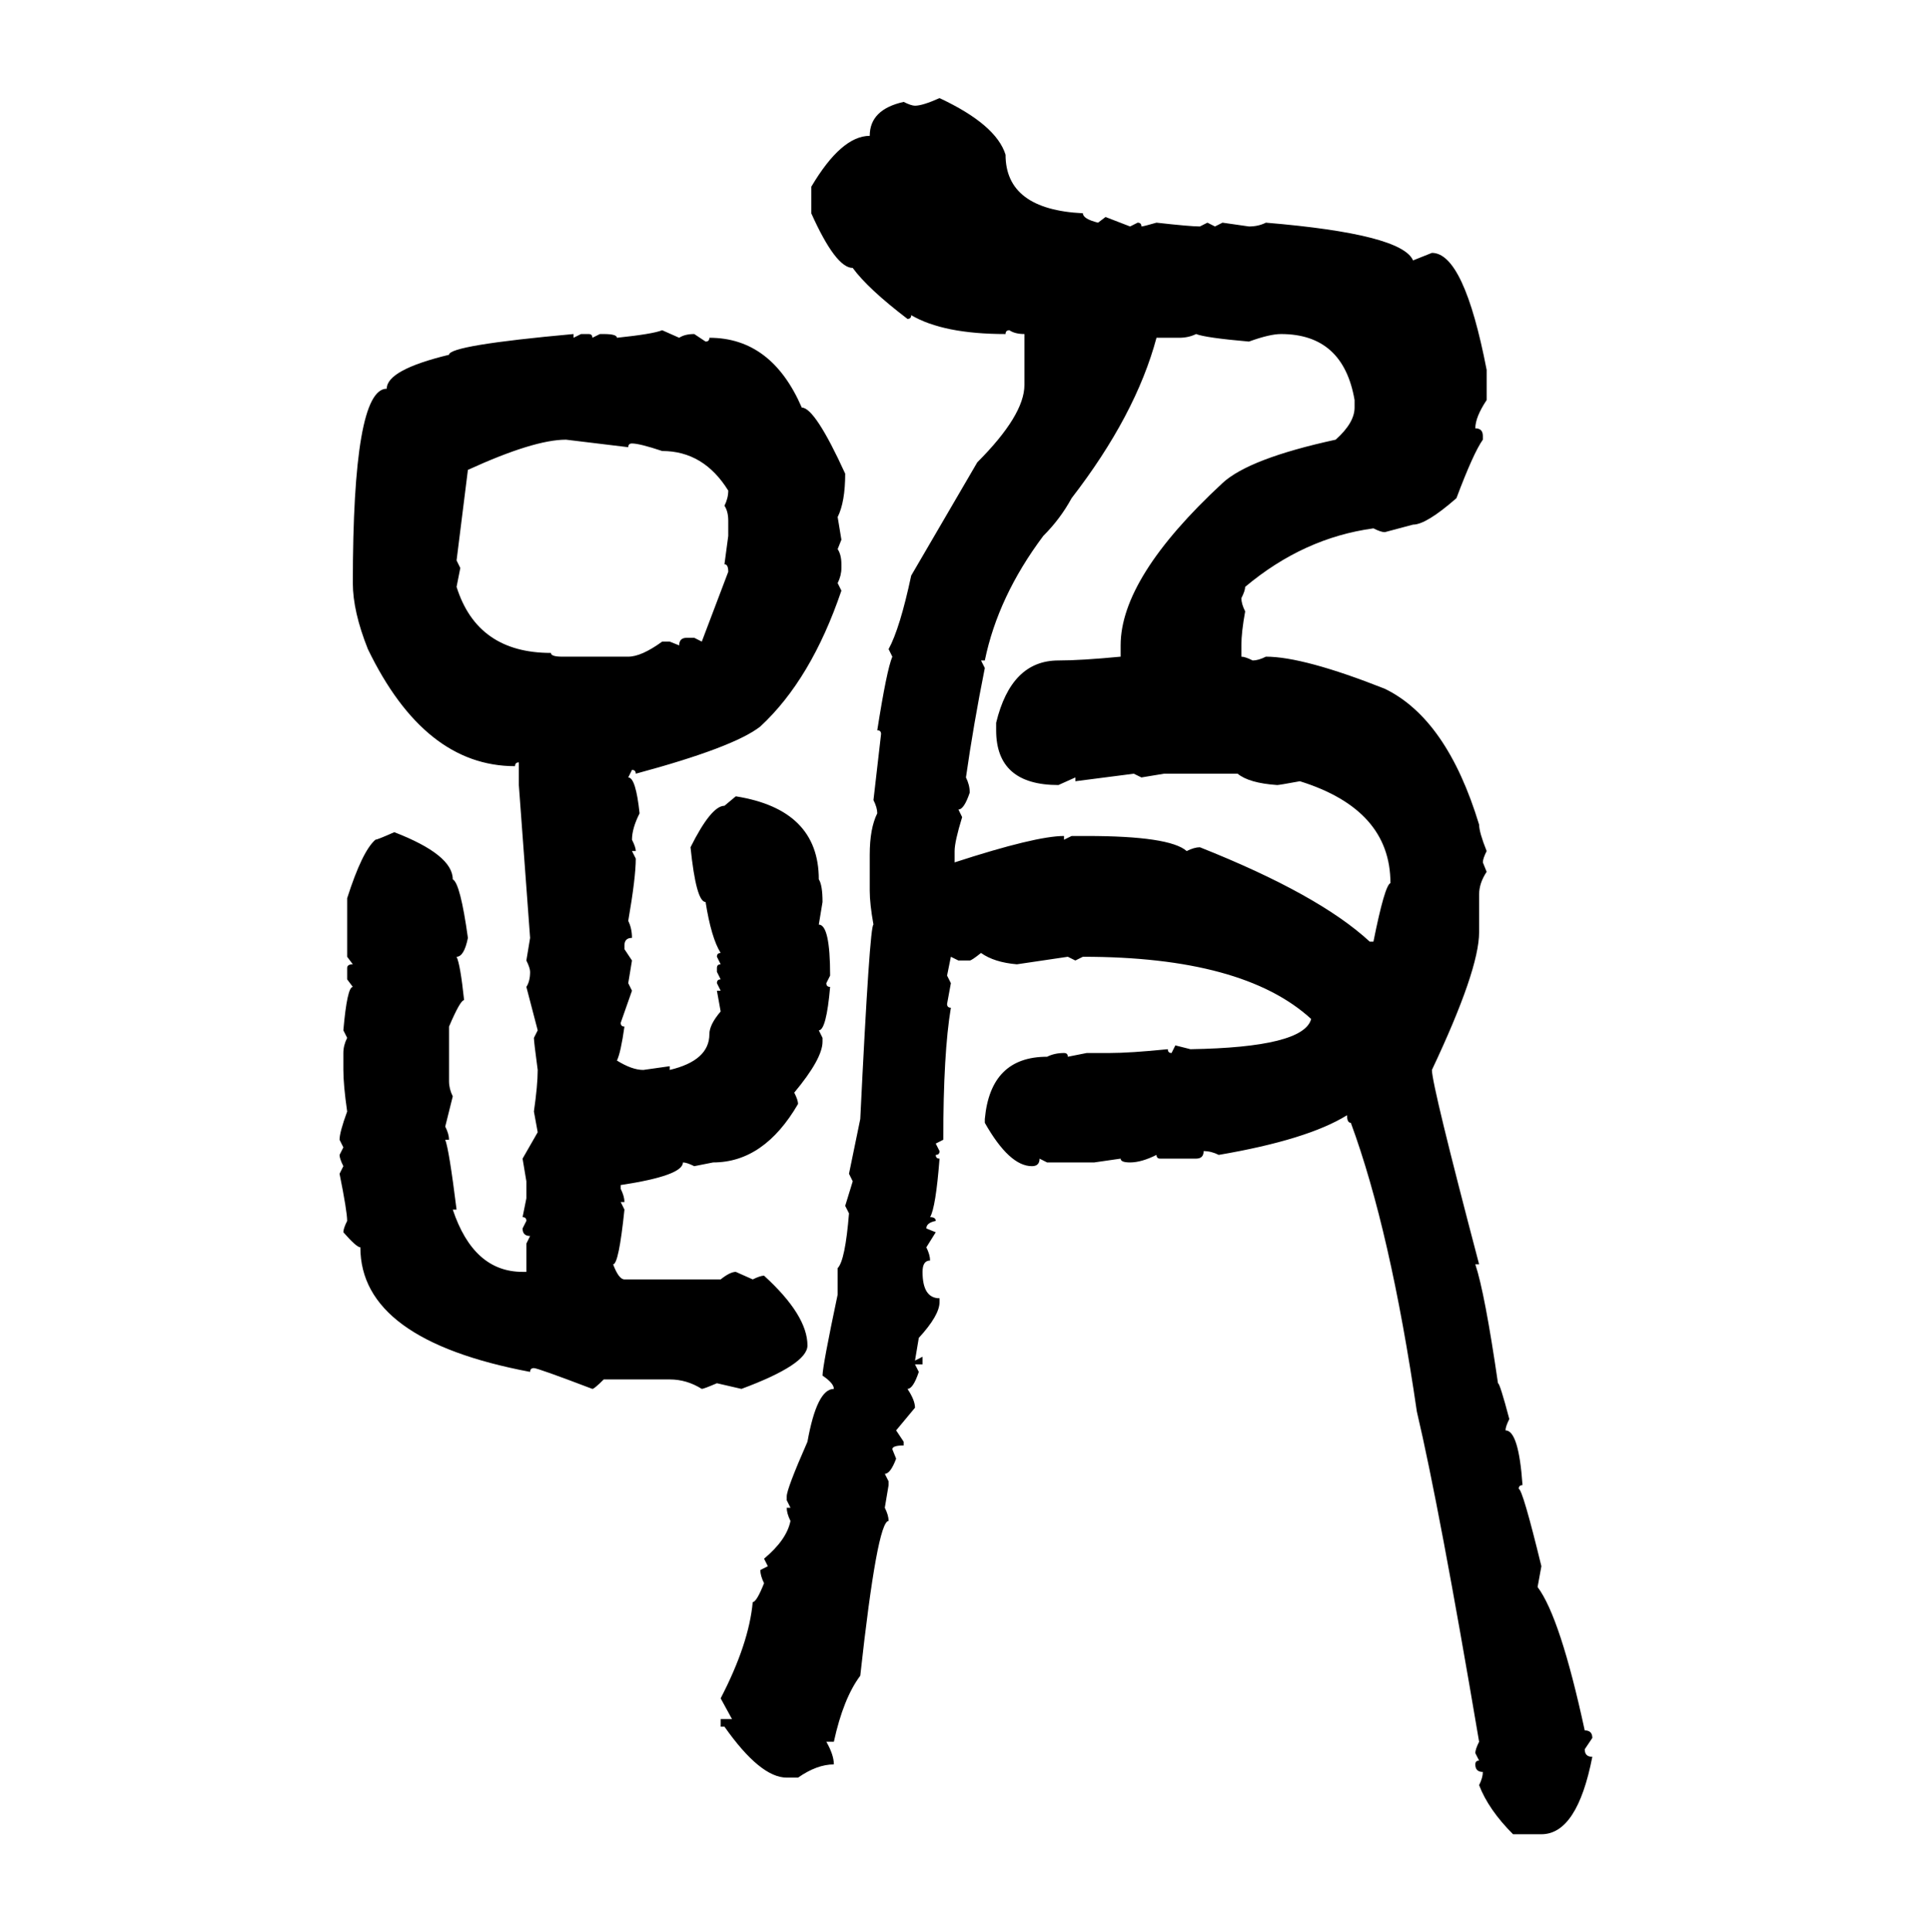 <svg xmlns="http://www.w3.org/2000/svg" xmlns:xlink="http://www.w3.org/1999/xlink" width="299.707" height="300"><path d="M145.90 15.23L145.90 15.23Q154.69 19.34 156.15 24.02L156.15 24.02Q156.15 32.52 168.16 33.11L168.16 33.11Q168.16 33.98 170.51 34.57L170.51 34.57L171.68 33.69L175.49 35.16L176.66 34.57Q177.25 34.57 177.25 35.16L177.25 35.16Q177.54 35.16 179.59 34.57L179.59 34.57Q184.86 35.16 186.33 35.16L186.33 35.16L187.50 34.57L188.67 35.16L189.84 34.57L193.95 35.16Q195.41 35.16 196.58 34.57L196.58 34.57Q217.68 36.33 219.43 40.43L219.43 40.43L222.36 39.26Q227.34 39.26 230.86 57.42L230.86 57.42L230.86 62.11Q229.10 64.75 229.10 66.50L229.10 66.50Q230.27 66.50 230.27 67.68L230.27 67.68L230.27 68.26Q228.81 70.31 226.17 77.34L226.17 77.34Q221.48 81.45 219.43 81.45L219.43 81.45L215.04 82.62Q214.45 82.62 213.28 82.03L213.28 82.03Q202.44 83.50 193.36 91.11L193.36 91.11Q193.36 91.70 192.77 92.87L192.77 92.87Q192.77 93.75 193.36 94.92L193.36 94.92Q192.77 98.14 192.77 100.20L192.77 100.20L192.77 101.95Q193.36 101.95 194.53 102.54L194.53 102.54Q195.41 102.54 196.58 101.95L196.58 101.95Q202.44 101.95 215.04 106.93L215.04 106.93Q224.71 111.62 229.69 128.03L229.69 128.03Q229.69 129.20 230.86 132.13L230.86 132.13Q230.27 133.30 230.27 133.89L230.27 133.89L230.86 135.35Q229.69 137.11 229.69 138.87L229.69 138.87L229.69 144.73Q229.69 150.59 222.36 166.11L222.36 166.11Q222.36 168.46 229.69 196.29L229.69 196.29L229.10 196.29Q230.57 200.68 232.62 214.75L232.62 214.75Q232.91 214.75 234.38 220.31L234.38 220.31Q233.79 221.48 233.79 222.07L233.79 222.07Q235.84 222.07 236.43 230.57L236.43 230.57Q235.84 230.57 235.84 231.15L235.84 231.15Q236.43 231.15 239.36 243.16L239.36 243.16L238.77 246.39Q242.29 251.07 246.09 268.65L246.09 268.65Q247.27 268.65 247.27 269.82L247.27 269.82L246.09 271.58Q246.09 272.75 247.27 272.75L247.27 272.75Q244.92 284.77 239.36 284.77L239.36 284.77L234.96 284.77Q231.15 280.96 229.69 277.15L229.69 277.15Q230.27 275.98 230.27 275.10L230.27 275.10Q229.10 275.10 229.10 273.93L229.10 273.93Q229.10 273.34 229.69 273.34L229.69 273.34L229.10 272.17Q229.10 271.58 229.69 270.41L229.69 270.41Q223.54 234.08 220.02 219.14L220.02 219.14Q215.92 191.02 209.77 174.32L209.77 174.32Q209.18 174.32 209.18 173.14L209.18 173.14Q203.03 176.95 189.26 179.30L189.26 179.30Q188.09 178.71 186.91 178.71L186.91 178.71Q186.91 179.88 185.74 179.88L185.74 179.88L180.18 179.88Q179.59 179.88 179.59 179.30L179.59 179.30Q177.25 180.47 175.49 180.47L175.49 180.47Q174.02 180.47 174.02 179.88L174.02 179.88L169.92 180.47L162.60 180.47L161.43 179.88Q161.43 181.05 160.25 181.05L160.25 181.05Q156.74 181.05 152.93 174.32L152.93 174.32L152.93 173.73Q153.81 164.06 162.60 164.06L162.60 164.06Q163.77 163.48 165.23 163.48L165.23 163.48Q165.82 163.48 165.82 164.06L165.82 164.06L168.75 163.48L172.27 163.48Q175.49 163.48 181.35 162.89L181.35 162.89Q181.35 163.48 181.93 163.48L181.93 163.48L182.52 162.30L184.86 162.89Q202.44 162.60 203.61 158.20L203.61 158.20Q193.07 148.54 168.16 148.54L168.16 148.54L166.99 149.12L165.82 148.54L157.91 149.71Q154.39 149.41 152.34 147.95L152.34 147.95Q150.88 149.12 150.59 149.12L150.59 149.12L148.83 149.12L147.66 148.54L147.07 151.46L147.66 152.64L147.07 155.86Q147.07 156.45 147.66 156.45L147.66 156.45Q146.48 163.48 146.48 176.95L146.48 176.95L145.31 177.54L145.90 178.71Q145.90 179.30 145.31 179.30L145.31 179.30Q145.31 179.88 145.90 179.88L145.90 179.88Q145.31 187.50 144.43 188.96L144.43 188.96Q145.31 188.96 145.31 189.55L145.31 189.55Q143.85 189.84 143.85 190.72L143.85 190.72L145.31 191.31L143.85 193.65Q144.43 194.82 144.43 195.70L144.43 195.70Q143.26 195.70 143.26 197.46L143.26 197.46Q143.26 201.56 145.90 201.56L145.90 201.56L145.90 202.15Q145.90 204.20 142.68 207.71L142.68 207.71L142.09 211.23L143.26 210.64L143.26 211.82L142.09 211.82L142.68 212.99Q141.80 215.63 140.92 215.63L140.92 215.63Q142.09 217.38 142.09 218.55L142.09 218.55L139.16 222.07L140.33 223.83L140.33 224.41Q138.57 224.41 138.57 225L138.57 225L139.16 226.46Q138.28 228.81 137.40 228.81L137.40 228.81L137.99 229.98L137.99 230.57L137.40 234.08Q137.99 235.25 137.99 236.13L137.99 236.13Q136.23 236.13 133.59 260.16L133.59 260.16Q130.96 263.67 129.49 270.41L129.49 270.41L128.32 270.41Q129.49 272.46 129.49 273.93L129.49 273.93Q126.86 273.93 123.93 275.98L123.93 275.98L122.17 275.98Q118.07 275.98 112.50 268.07L112.50 268.07L111.91 268.07L111.91 266.89L113.67 266.89L111.91 263.67Q116.31 255.18 116.89 248.73L116.89 248.73Q117.48 248.73 118.65 245.80L118.65 245.80Q118.07 244.63 118.07 243.75L118.07 243.75L119.24 243.16L118.65 241.99Q122.17 239.06 122.75 236.13L122.75 236.13Q122.17 234.96 122.17 234.08L122.17 234.08L122.75 234.08L122.17 232.91L122.17 232.32Q122.17 231.15 125.39 223.83L125.39 223.83Q126.86 215.63 129.49 215.63L129.49 215.63Q129.49 214.75 127.73 213.57L127.73 213.57Q127.73 212.11 130.08 200.98L130.08 200.98L130.08 196.88Q131.25 195.70 131.84 188.38L131.84 188.38L131.25 187.21L132.42 183.40L131.84 182.23L133.59 173.73Q135.06 143.55 135.64 143.55L135.64 143.55Q135.06 140.33 135.06 138.28L135.06 138.28L135.06 132.71Q135.06 128.61 136.23 126.27L136.23 126.27Q136.23 125.39 135.64 124.22L135.64 124.22L136.82 113.96Q136.82 113.38 136.23 113.38L136.23 113.38Q137.70 104.00 138.57 101.95L138.57 101.95L137.99 100.78Q139.75 97.56 141.50 89.36L141.50 89.36L151.76 71.78Q159.08 64.45 159.08 59.77L159.08 59.77L159.08 51.86Q157.62 51.86 156.74 51.27L156.74 51.27Q156.15 51.27 156.15 51.86L156.15 51.86Q146.48 51.86 141.50 48.93L141.50 48.93Q141.50 49.51 140.92 49.51L140.92 49.51Q134.77 44.82 132.42 41.60L132.42 41.60Q129.79 41.60 125.98 33.11L125.98 33.11L125.98 29.00Q130.66 21.09 135.06 21.09L135.06 21.09Q135.06 16.99 140.33 15.82L140.33 15.82Q141.50 16.41 142.09 16.41L142.09 16.41Q143.26 16.41 145.90 15.23ZM102.83 51.27L102.83 51.27L105.47 52.44Q106.35 51.86 107.81 51.86L107.81 51.86L109.57 53.03Q110.16 53.03 110.16 52.44L110.16 52.44Q119.82 52.44 124.51 63.28L124.51 63.28Q126.56 63.28 131.25 73.54L131.25 73.54Q131.25 77.93 130.08 80.27L130.08 80.27L130.66 83.79L130.08 85.25Q130.66 86.13 130.66 87.60L130.66 87.60L130.66 88.18Q130.66 89.36 130.08 90.53L130.08 90.53L130.66 91.70Q125.98 105.47 118.07 112.79L118.07 112.79Q113.96 116.02 98.73 120.12L98.73 120.12Q98.73 119.53 98.14 119.53L98.14 119.53L97.56 120.70Q98.73 120.70 99.32 126.27L99.32 126.27Q98.14 128.61 98.14 130.37L98.14 130.37Q98.73 131.54 98.73 132.13L98.73 132.13L98.14 132.13L98.73 133.30Q98.73 136.23 97.56 142.97L97.56 142.97Q98.14 144.14 98.14 145.61L98.14 145.61Q96.97 145.61 96.97 146.78L96.97 146.78L96.97 147.36L98.14 149.12L97.56 152.64L98.14 153.81L96.39 158.79Q96.39 159.38 96.97 159.38L96.97 159.38Q96.39 163.48 95.80 164.65L95.80 164.65Q98.14 166.11 99.90 166.11L99.90 166.11L104.00 165.53L104.00 166.11Q110.16 164.65 110.16 160.55L110.16 160.55Q110.16 159.08 111.91 157.03L111.91 157.03L111.33 153.81L111.91 153.81L111.33 152.64Q111.33 152.05 111.91 152.05L111.91 152.05L111.33 150.88L111.33 150.29Q111.33 149.71 111.91 149.71L111.91 149.71L111.33 148.54Q111.33 147.95 111.91 147.95L111.91 147.95Q110.45 145.61 109.57 140.04L109.57 140.04Q108.11 140.04 107.23 131.54L107.23 131.54Q110.45 125.10 112.50 125.10L112.50 125.10L114.26 123.63Q127.15 125.68 127.15 136.52L127.15 136.52Q127.73 137.40 127.73 140.04L127.73 140.04L127.15 143.55Q128.91 143.55 128.91 151.46L128.91 151.46L128.32 152.64Q128.32 153.22 128.91 153.22L128.91 153.22Q128.32 159.96 127.15 159.96L127.15 159.96L127.73 161.13L127.73 161.72Q127.73 164.36 123.34 169.63L123.34 169.63Q123.93 170.80 123.93 171.39L123.93 171.39Q118.65 180.47 110.74 180.47L110.74 180.47L107.81 181.05Q106.64 180.47 106.05 180.47L106.05 180.47Q106.05 182.52 96.39 183.98L96.39 183.98L96.39 184.57Q96.97 185.74 96.97 186.62L96.97 186.62L96.39 186.62L96.97 187.79Q96.09 196.29 95.21 196.29L95.21 196.29Q96.09 198.63 96.97 198.63L96.97 198.63L111.91 198.63Q113.38 197.46 114.26 197.46L114.26 197.46L116.89 198.63Q118.07 198.05 118.65 198.05L118.65 198.05Q125.39 204.20 125.39 208.89L125.39 208.89Q125.39 211.82 115.14 215.63L115.14 215.63L111.33 214.75Q109.28 215.63 108.98 215.63L108.98 215.63Q106.64 214.16 104.00 214.16L104.00 214.16L93.75 214.16Q92.29 215.63 91.99 215.63L91.99 215.63Q83.50 212.40 82.91 212.40L82.91 212.40Q82.32 212.40 82.32 212.99L82.32 212.99Q55.96 208.01 55.96 193.65L55.96 193.65Q55.37 193.65 53.32 191.31L53.32 191.31Q53.32 190.72 53.91 189.55L53.91 189.55Q53.91 188.09 52.73 182.23L52.73 182.23L53.32 181.05Q52.73 179.88 52.73 179.30L52.73 179.30L53.32 178.13L52.73 176.95Q52.73 175.78 53.91 172.56L53.91 172.56Q53.32 168.46 53.32 166.11L53.32 166.11L53.32 163.48Q53.32 162.30 53.91 161.13L53.91 161.13L53.32 159.96Q53.91 153.22 54.79 153.22L54.79 153.22L53.91 152.05L53.91 150.29Q53.91 149.71 54.79 149.71L54.79 149.71L53.91 148.54L53.91 139.45Q56.25 132.13 58.30 130.37L58.30 130.37Q58.59 130.37 61.23 129.20L61.23 129.20Q70.31 132.71 70.31 136.52L70.31 136.52Q71.48 137.11 72.66 145.61L72.66 145.61Q72.07 148.54 70.90 148.54L70.90 148.54Q71.48 149.71 72.07 155.27L72.07 155.27Q71.48 155.27 69.73 159.38L69.73 159.38L69.73 167.87Q69.73 169.04 70.31 170.21L70.31 170.21L69.14 174.90Q69.73 176.07 69.73 176.95L69.73 176.95L69.14 176.95Q69.73 178.42 70.90 187.79L70.90 187.79L70.31 187.79Q73.54 197.46 81.15 197.46L81.15 197.46L81.74 197.46L81.74 193.07L82.32 191.89Q81.15 191.89 81.15 190.72L81.15 190.72L81.74 189.55Q81.74 188.96 81.15 188.96L81.15 188.96L81.74 186.04L81.74 183.40L81.15 179.88L83.50 175.78L82.91 172.56Q83.50 168.46 83.50 166.11L83.50 166.11Q82.91 161.72 82.91 161.13L82.91 161.13L83.50 159.96L81.74 153.22Q82.32 152.34 82.32 150.88L82.32 150.88Q82.32 150.29 81.74 149.12L81.74 149.12L82.32 145.61L80.57 121.88L80.57 118.36Q79.98 118.36 79.98 118.95L79.98 118.95Q65.92 118.95 57.13 100.78L57.13 100.78Q54.79 94.92 54.79 90.53L54.79 90.53Q54.79 60.35 60.06 60.35L60.06 60.35Q60.06 57.42 69.73 55.08L69.73 55.08Q69.73 53.61 89.06 51.86L89.06 51.86L89.06 52.44L90.23 51.86L91.41 51.86Q91.99 51.86 91.99 52.44L91.99 52.44L93.16 51.86L93.75 51.86Q95.80 51.86 95.80 52.44L95.80 52.44Q101.37 51.86 102.83 51.27ZM183.11 52.44L183.11 52.44L179.59 52.44Q176.37 64.45 166.41 77.34L166.41 77.34Q164.65 80.57 162.01 83.20L162.01 83.20Q154.98 92.58 152.93 102.54L152.93 102.54L152.34 102.54L152.93 103.71Q151.17 112.50 150 120.70L150 120.70Q150.59 121.88 150.59 123.05L150.59 123.05Q149.71 125.68 148.83 125.68L148.83 125.68L149.41 126.86Q148.24 130.66 148.24 132.13L148.24 132.13L148.24 133.89Q160.84 129.79 165.23 129.79L165.23 129.79L165.23 130.37L166.41 129.79L168.75 129.79Q181.64 129.79 184.28 132.13L184.28 132.13Q185.45 131.54 186.33 131.54L186.33 131.54Q204.79 138.87 212.70 146.19L212.70 146.19L213.28 146.19Q215.04 137.40 215.92 137.11L215.92 137.11Q215.92 125.68 201.86 121.29L201.86 121.29Q198.63 121.88 198.34 121.88L198.34 121.88Q193.95 121.58 192.19 120.12L192.19 120.12L180.76 120.12L177.25 120.70L176.07 120.12L166.99 121.29L166.99 120.70L164.36 121.88Q154.69 121.88 154.69 113.38L154.69 113.38L154.69 112.21Q157.03 102.54 164.36 102.54L164.36 102.54Q167.87 102.54 174.02 101.95L174.02 101.95L174.02 100.20Q174.02 89.65 189.84 75L189.84 75Q193.95 71.19 207.42 68.26L207.42 68.26Q210.35 65.63 210.35 63.28L210.35 63.28L210.35 62.11Q208.59 51.86 198.93 51.86L198.93 51.86Q197.17 51.86 193.95 53.03L193.95 53.03Q187.21 52.44 185.74 51.86L185.74 51.86Q184.57 52.44 183.11 52.44ZM72.66 72.95L70.90 87.01L71.48 88.18L70.90 91.11Q74.12 101.37 85.55 101.37L85.55 101.37Q85.55 101.95 87.30 101.95L87.30 101.95L97.56 101.95Q99.61 101.95 102.83 99.61L102.83 99.61L104.00 99.61L105.47 100.20Q105.47 99.02 106.64 99.02L106.64 99.02L107.81 99.02L108.98 99.61L113.09 88.77Q113.09 87.60 112.50 87.60L112.50 87.60L113.09 83.20L113.09 80.86Q113.09 79.39 112.50 78.52L112.50 78.52Q113.09 77.34 113.09 76.17L113.09 76.17Q109.28 70.02 102.83 70.02L102.83 70.02Q99.32 68.85 98.14 68.85L98.14 68.85Q97.56 68.85 97.56 69.43L97.56 69.43L87.89 68.26Q82.91 68.26 72.66 72.95L72.66 72.95Z"/></svg>